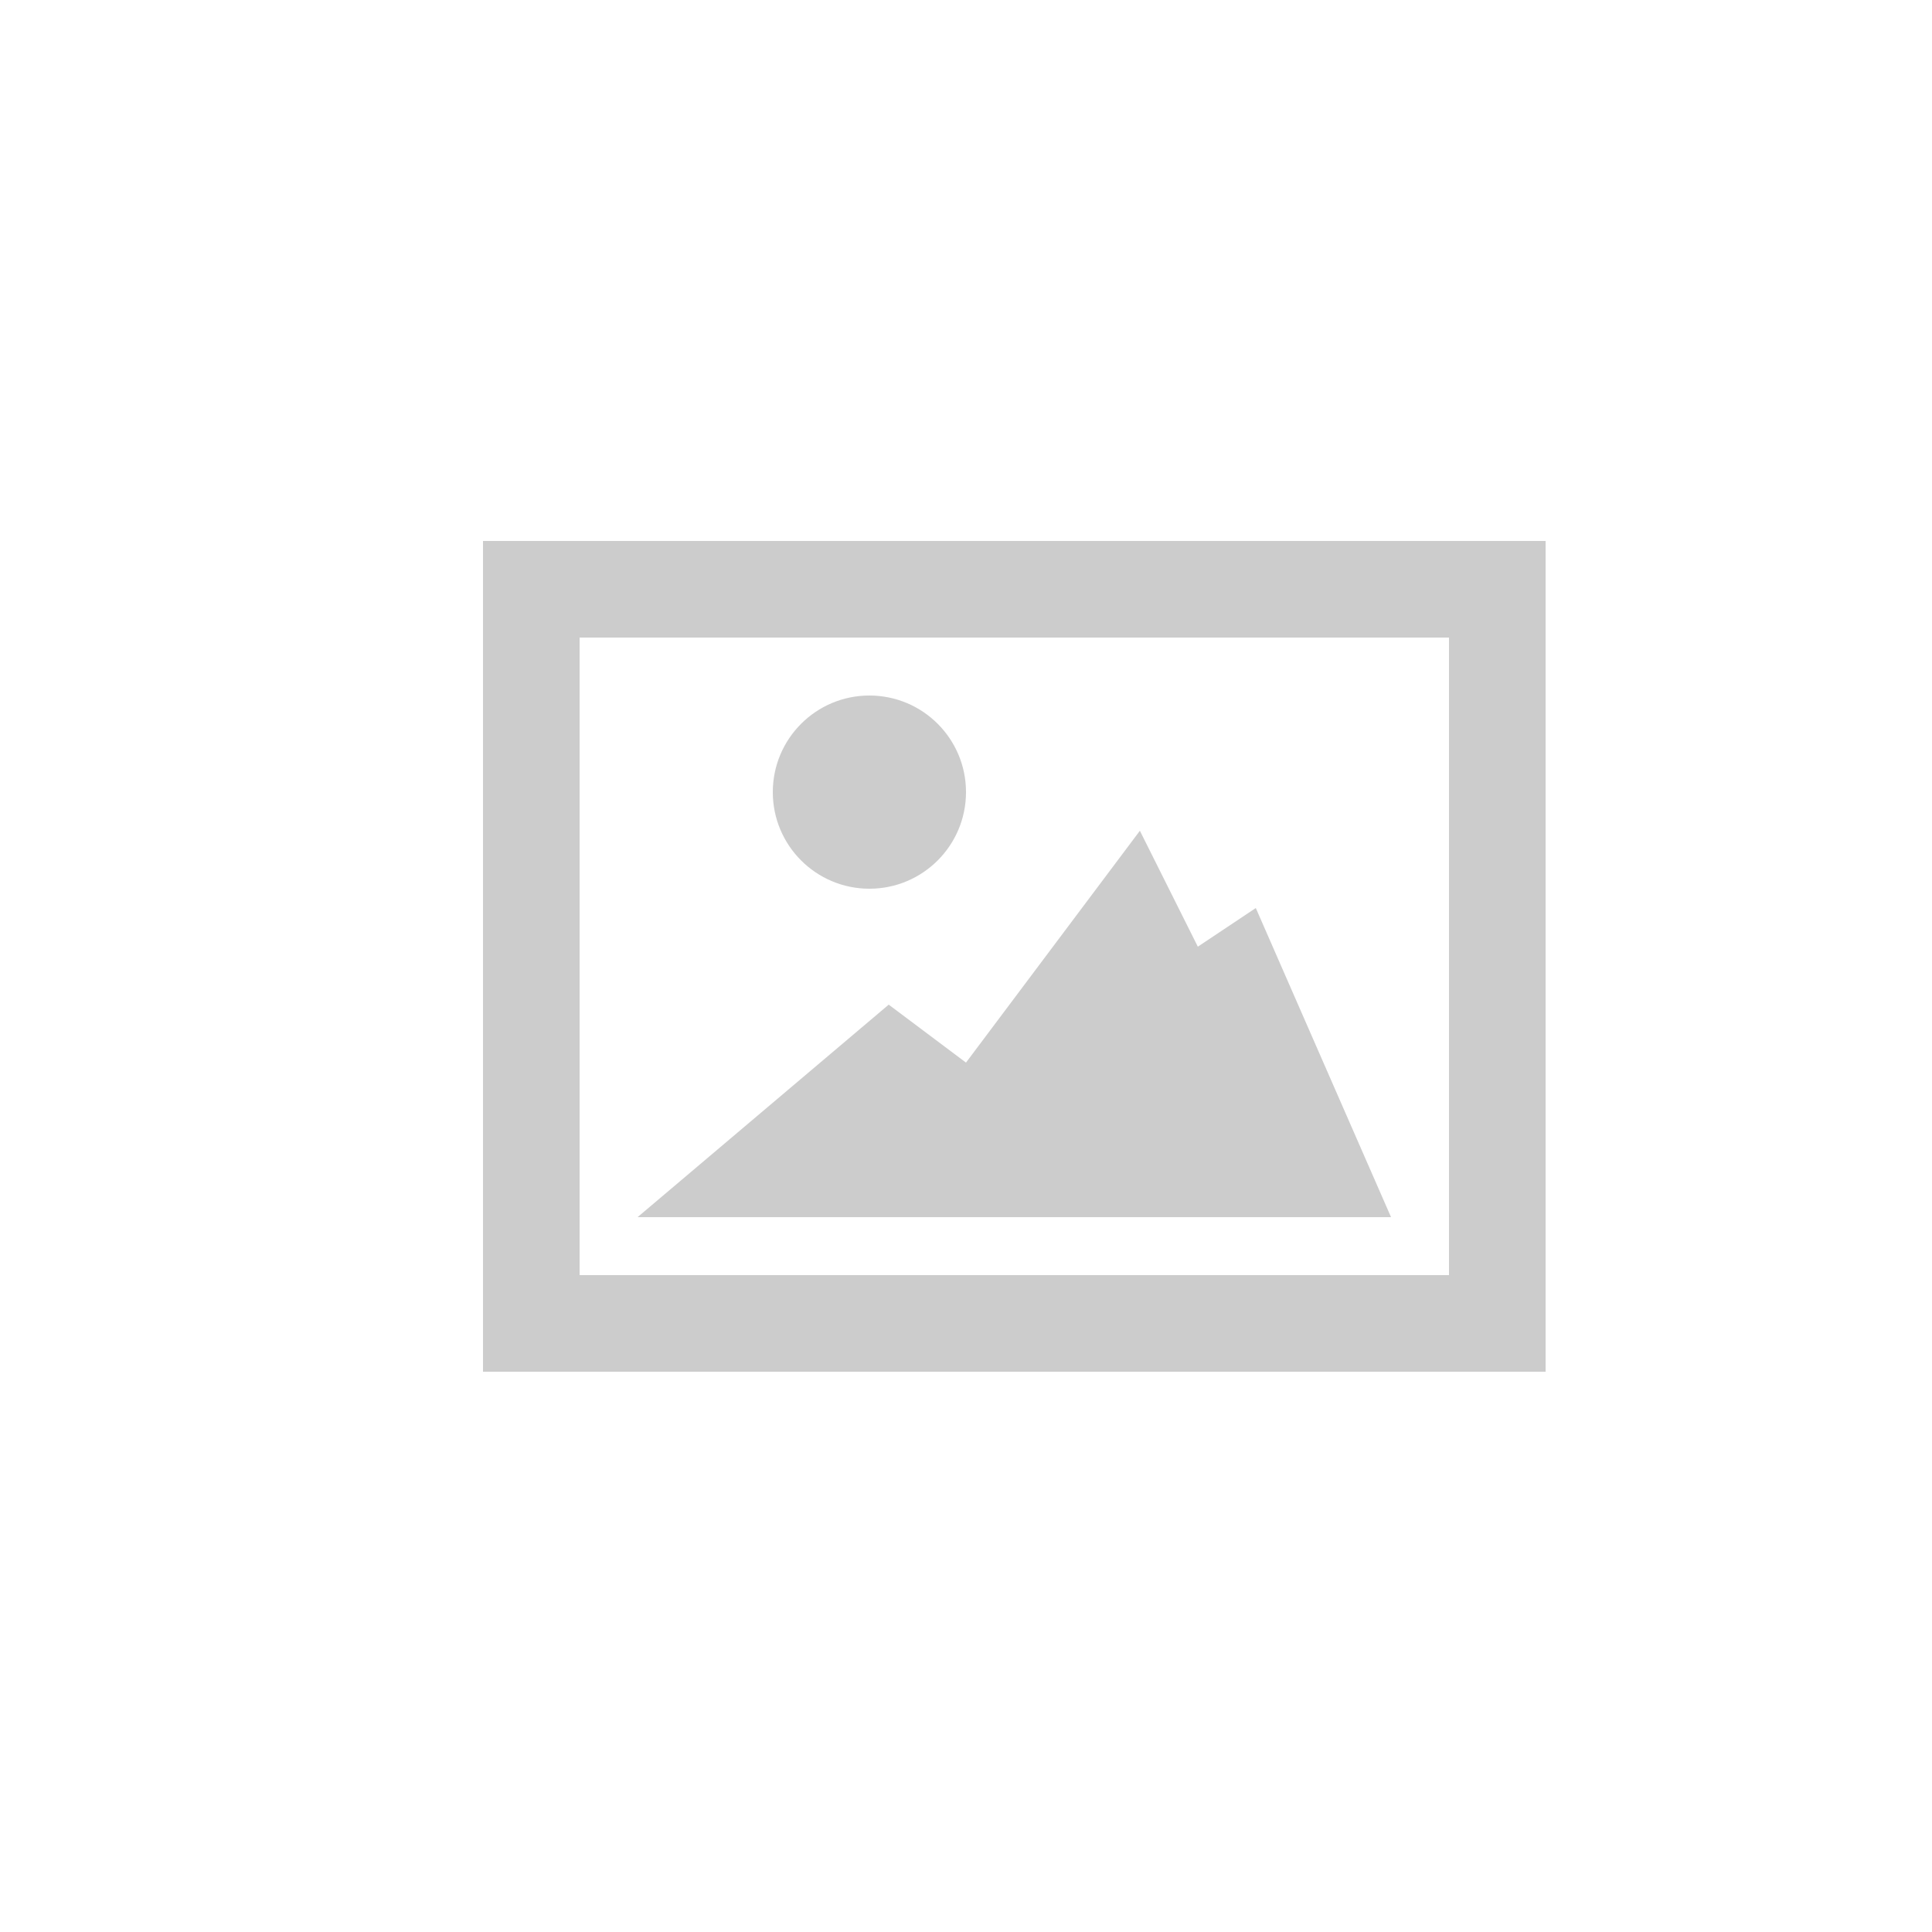 <svg xmlns="http://www.w3.org/2000/svg" width="100" height="100"><g fill="#ccc"><path d="M25 28v43h55V28H25zm51 38H30V33h45v34"/><path d="M33 63l13-11 4 3 9-12 3 6 3-2 7 16z"/><circle cx="45" cy="41" r="5"/></g></svg>